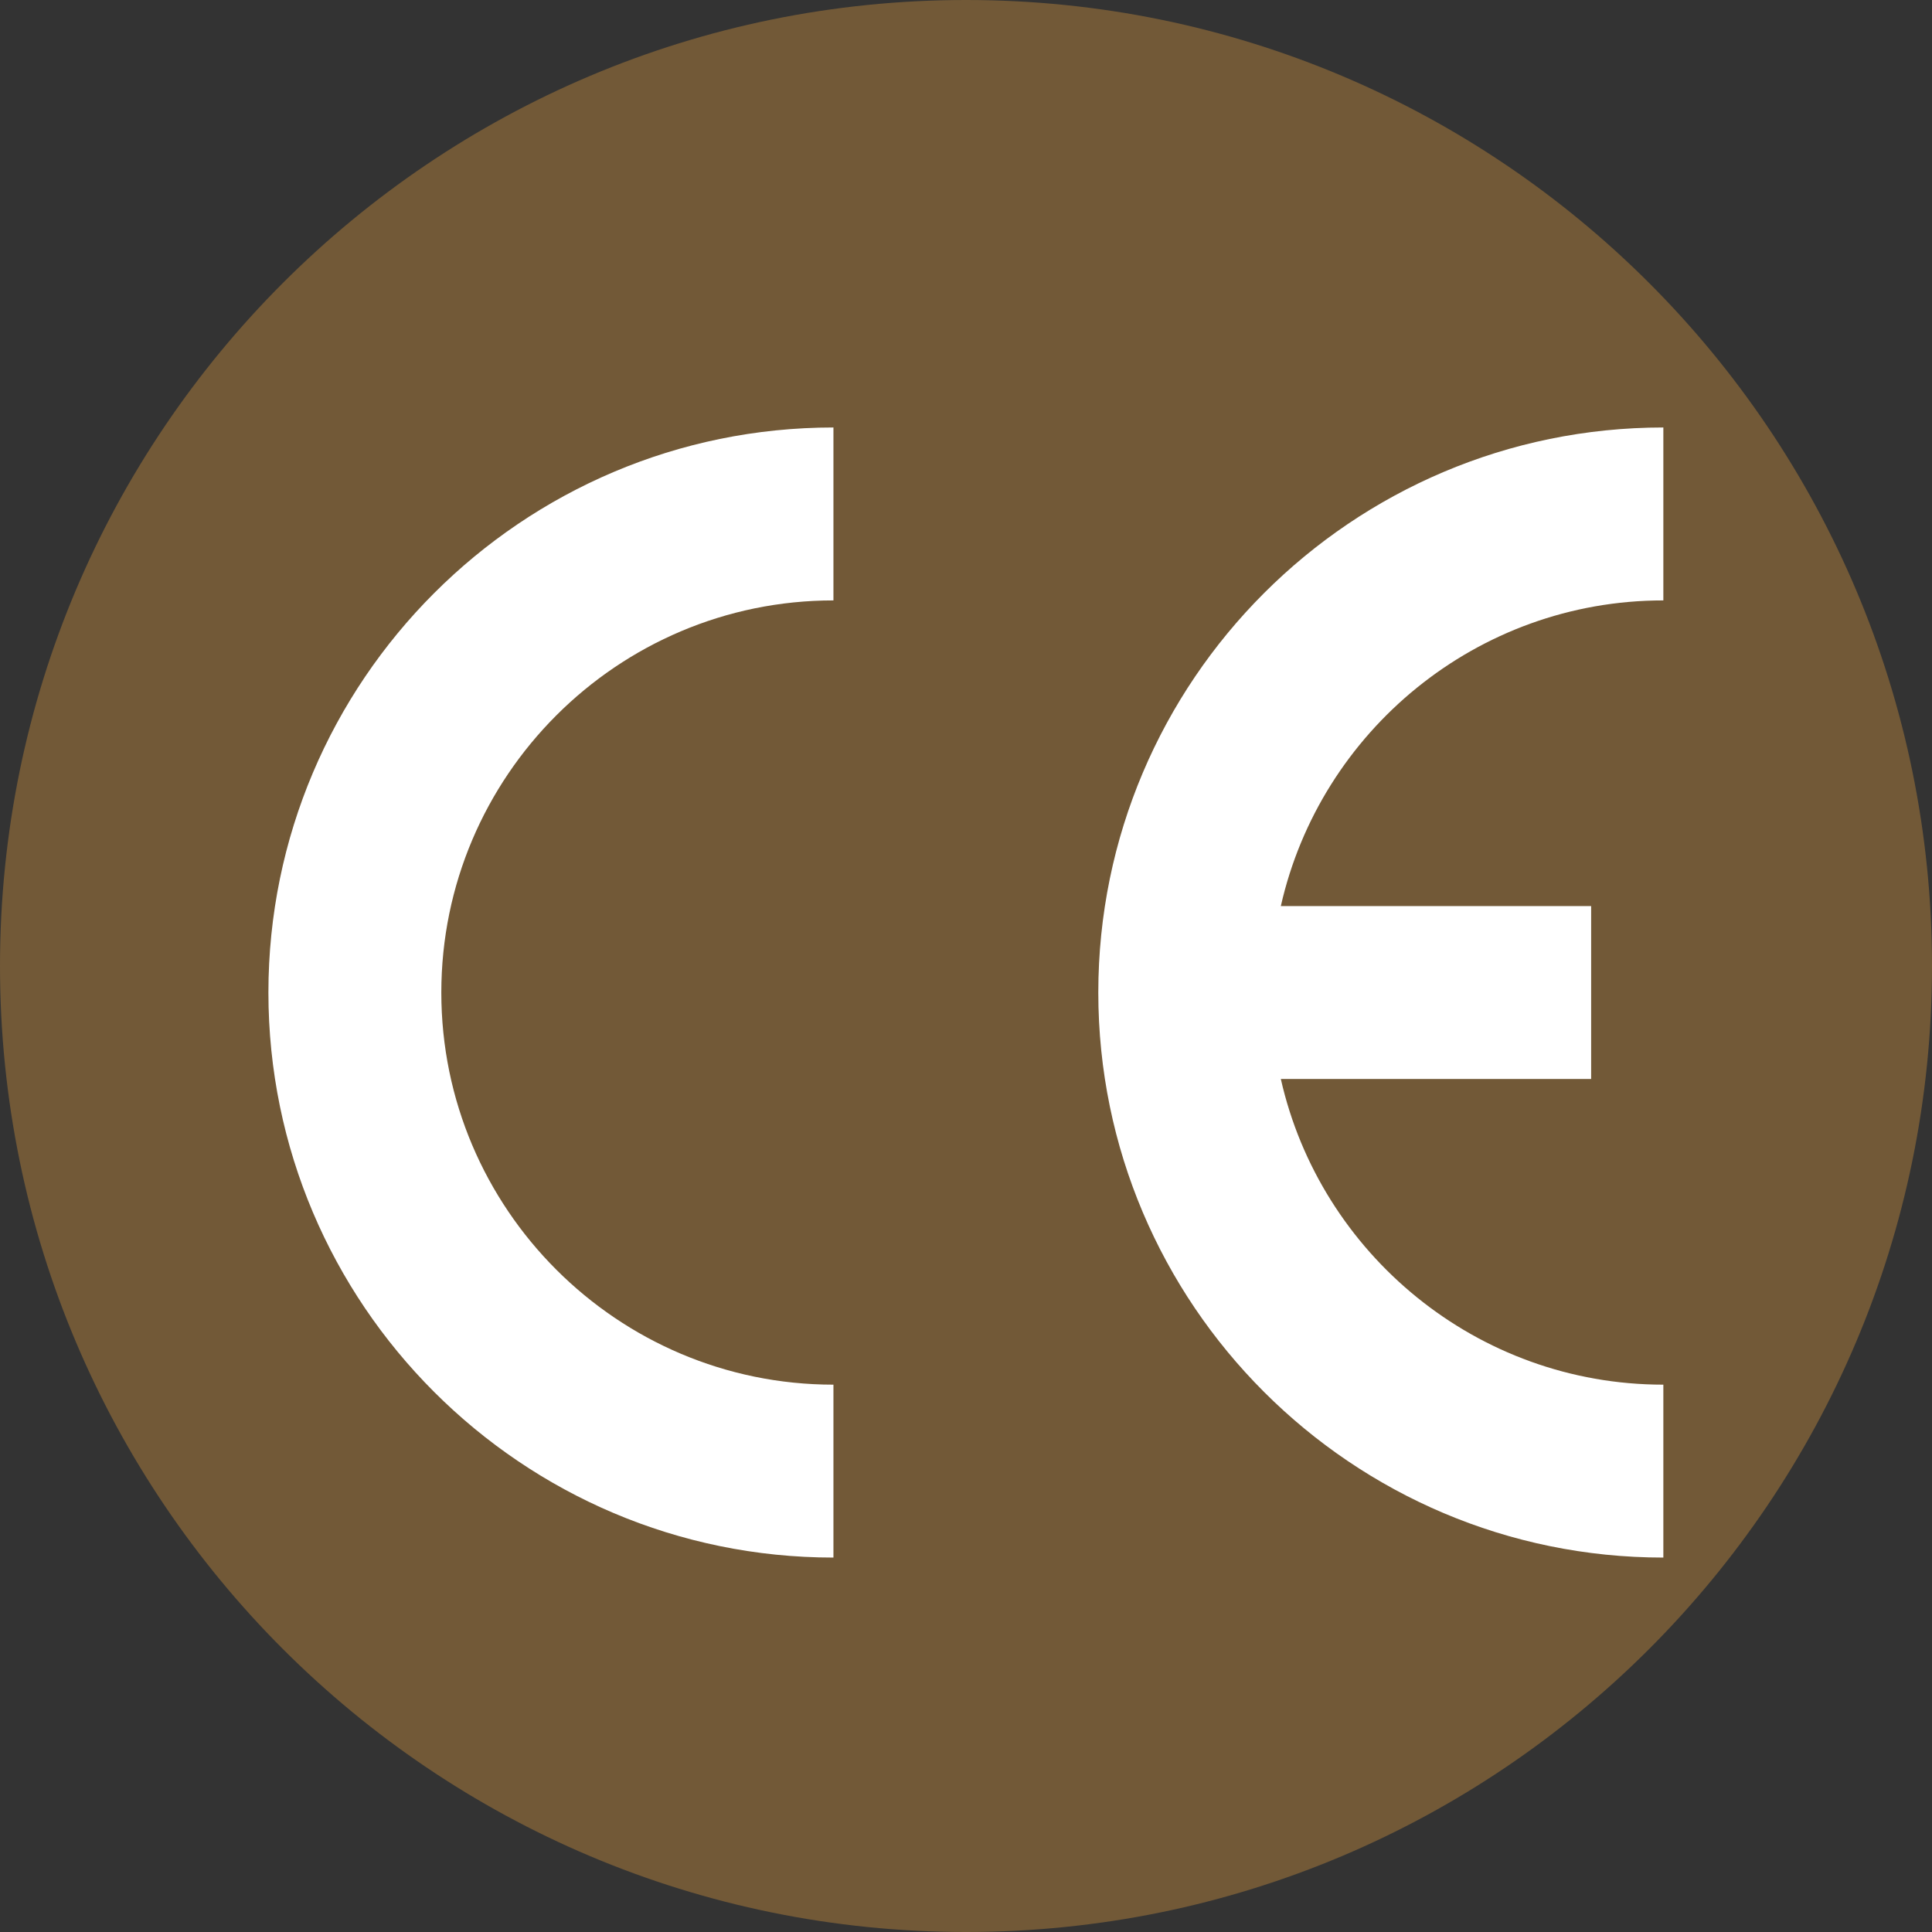 <svg version="1.0" preserveAspectRatio="xMidYMid meet" height="500" viewBox="0 0 375 375" zoomAndPan="magnify" width="500" xmlns:xlink="http://www.w3.org/1999/xlink" xmlns="http://www.w3.org/2000/svg"><rect x="0" y="0" width="375" height="375" fill="#333333" stroke="none"/><defs><clipPath id="990d20ba64"><path clip-rule="nonzero" d="M 187.5 0 C 83.945 0 0 83.945 0 187.5 C 0 291.055 83.945 375 187.5 375 C 291.055 375 375 291.055 375 187.5 C 375 83.945 291.055 0 187.5 0 Z M 187.5 0"></path></clipPath><clipPath id="5097a2821e"><path clip-rule="nonzero" d="M 52.098 82.977 L 162 82.977 L 162 302.324 L 52.098 302.324 Z M 52.098 82.977"></path></clipPath><clipPath id="bbc46c48a7"><path clip-rule="nonzero" d="M 213.051 82.977 L 322.852 82.977 L 322.852 302.324 L 213.051 302.324 Z M 213.051 82.977"></path></clipPath></defs><g clip-path="url(#990d20ba64)"><rect fill-opacity="1" height="450" y="-37.5" fill="#725937" width="450" x="-37.5"></rect></g><g clip-path="url(#5097a2821e)"><path fill-rule="nonzero" fill-opacity="1" d="M 52.098 192.652 C 52.098 253.125 101.297 302.324 161.77 302.324 L 161.77 268.762 C 119.805 268.762 85.66 234.617 85.66 192.652 C 85.66 150.684 119.805 116.539 161.77 116.539 L 161.77 82.973 C 101.297 82.973 52.098 132.176 52.098 192.652" fill="#ffffff"></path></g><g clip-path="url(#bbc46c48a7)"><path fill-rule="nonzero" fill-opacity="1" d="M 322.855 116.539 L 322.855 82.973 C 262.379 82.973 213.18 132.176 213.18 192.652 C 213.18 253.125 262.379 302.324 322.855 302.324 L 322.855 268.762 C 286.652 268.762 256.273 243.352 248.609 209.434 L 308.84 209.434 L 308.84 175.867 L 248.609 175.867 C 256.273 141.945 286.652 116.539 322.855 116.539" fill="#ffffff"></path></g></svg>